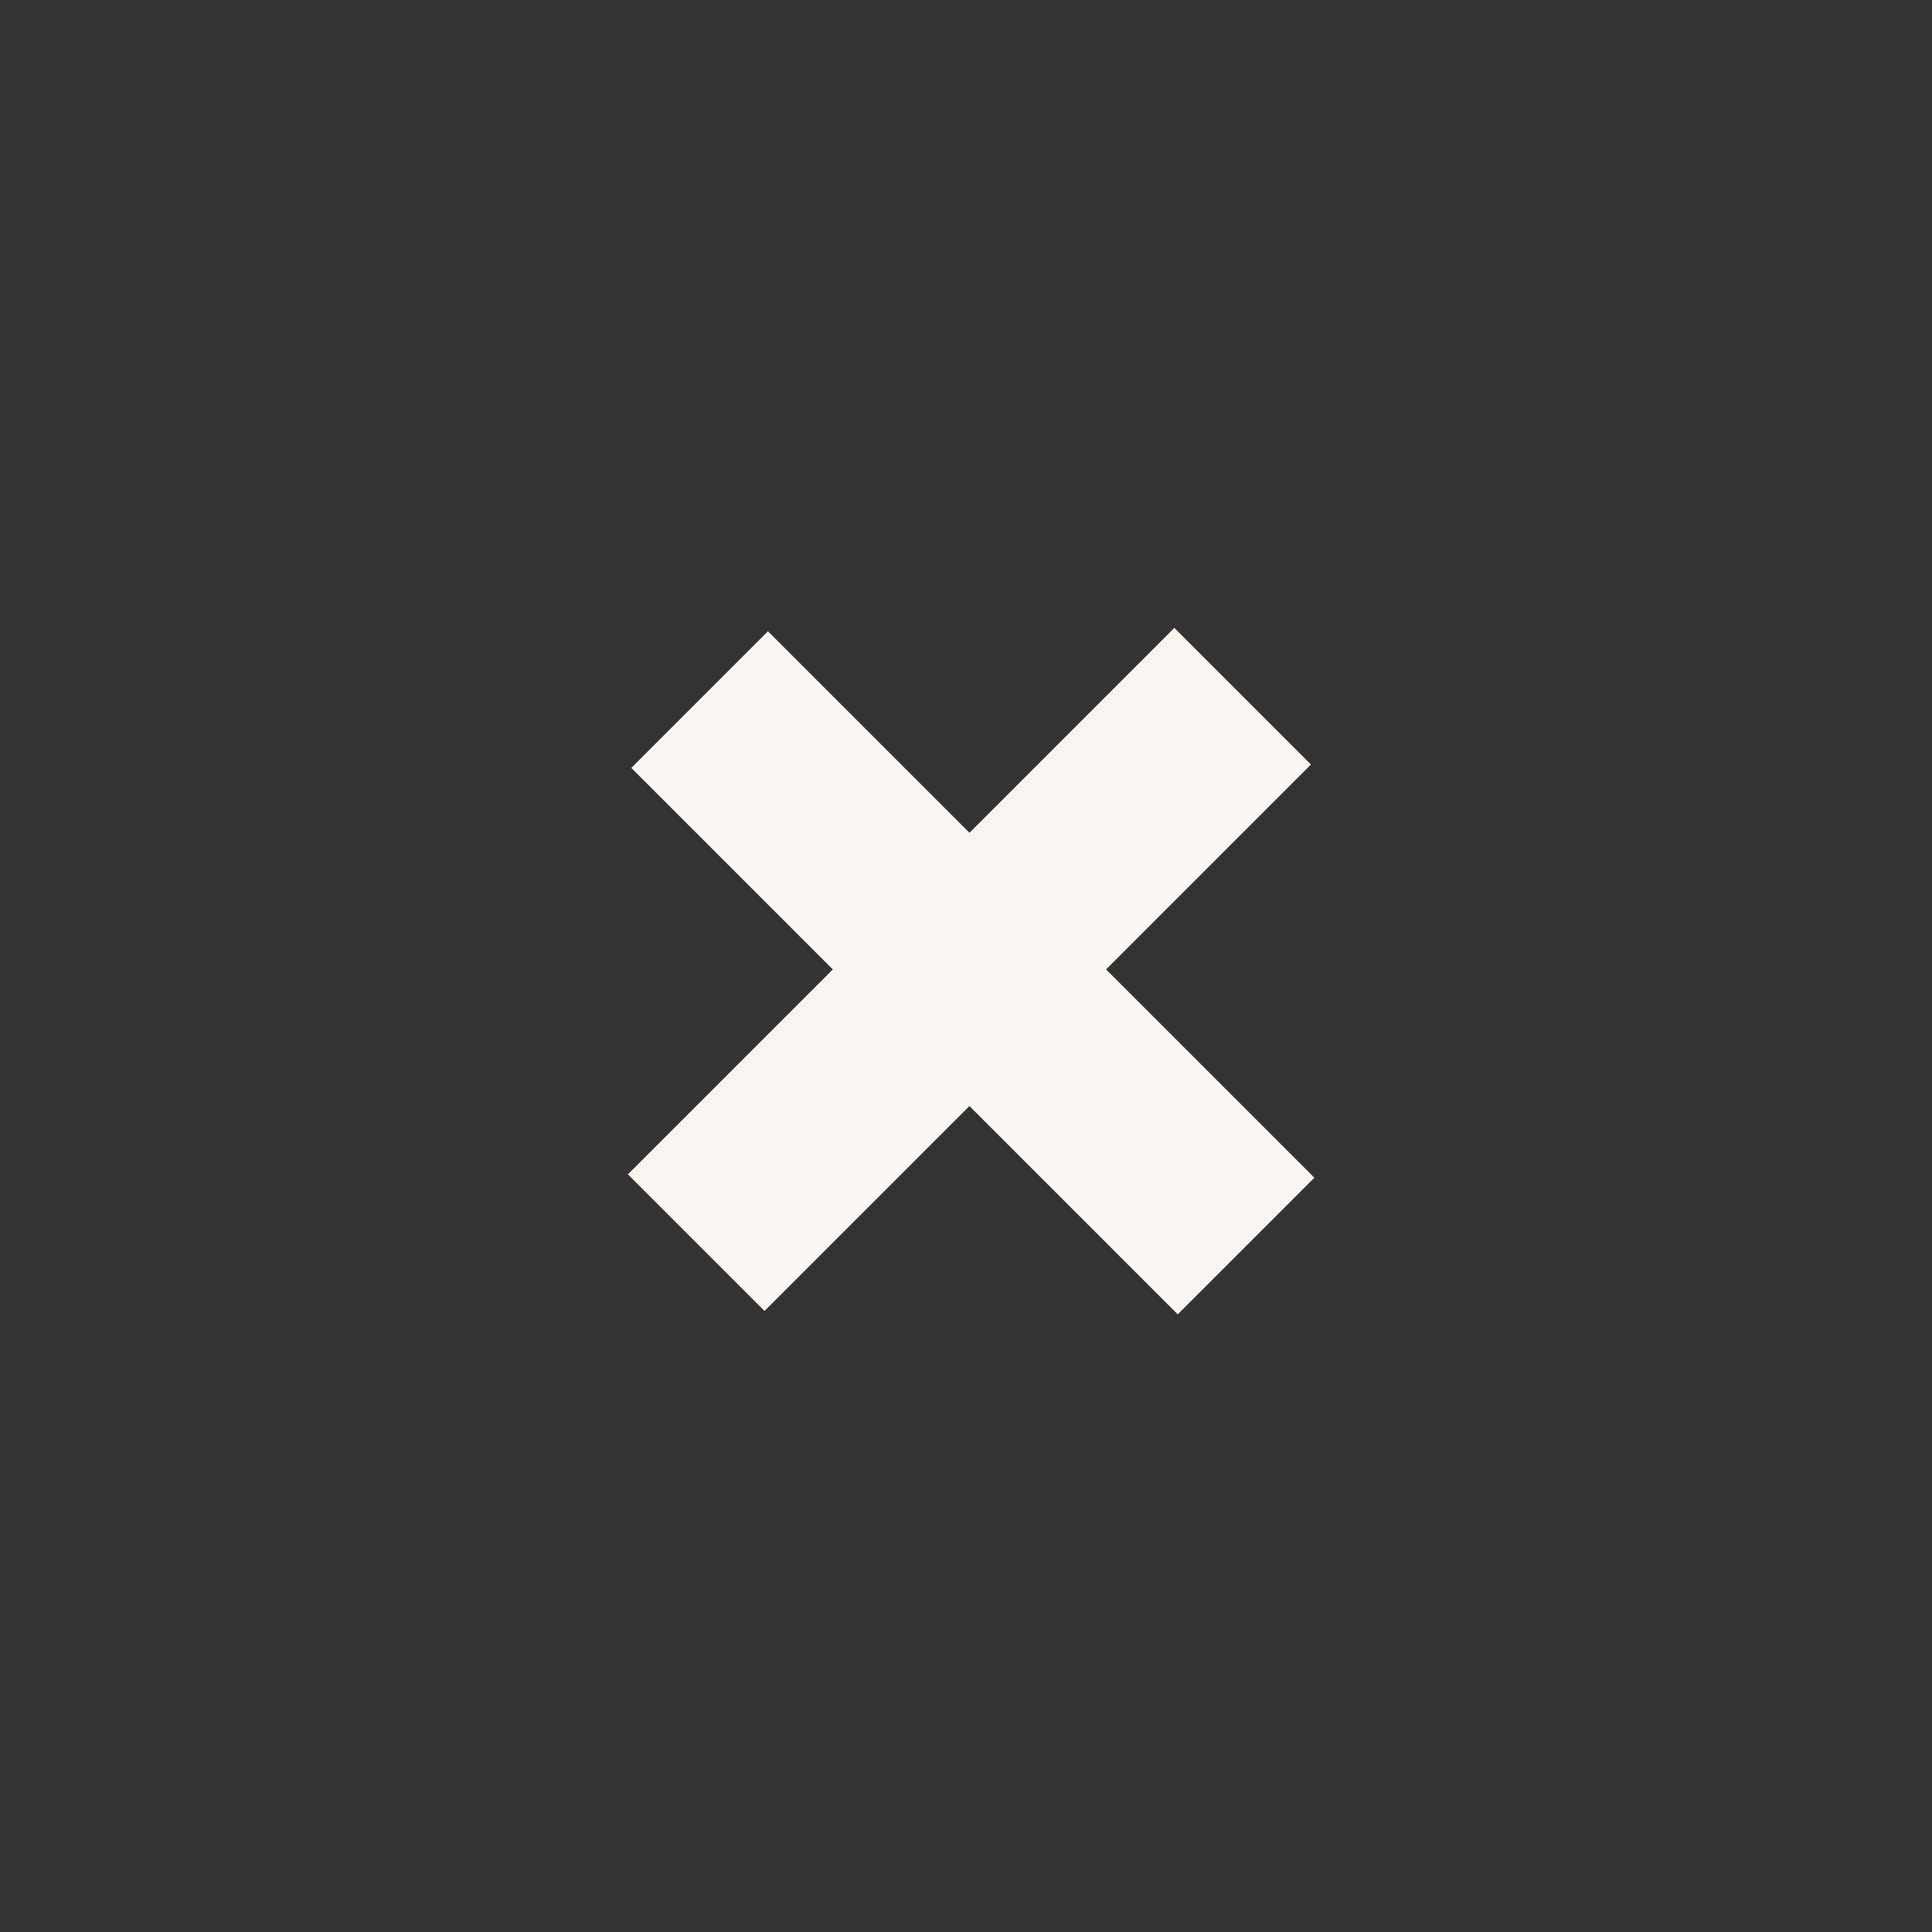 <svg width="40" height="40" viewBox="0 0 40 40" fill="#F9F6F2"  xmlns="http://www.w3.org/2000/svg">
<rect x="0" y="0" width="40" height="40" fill="#333333" stroke="none"/>
<g style="mix-blend-mode:difference">
<rect x="15.899" y="13.07" width="16" height="4" transform="rotate(45 15.899 13.07)"/>
<rect x="27.142" y="15.828" width="16" height="4" transform="rotate(135 27.142 15.828)" />
</g>
</svg>
